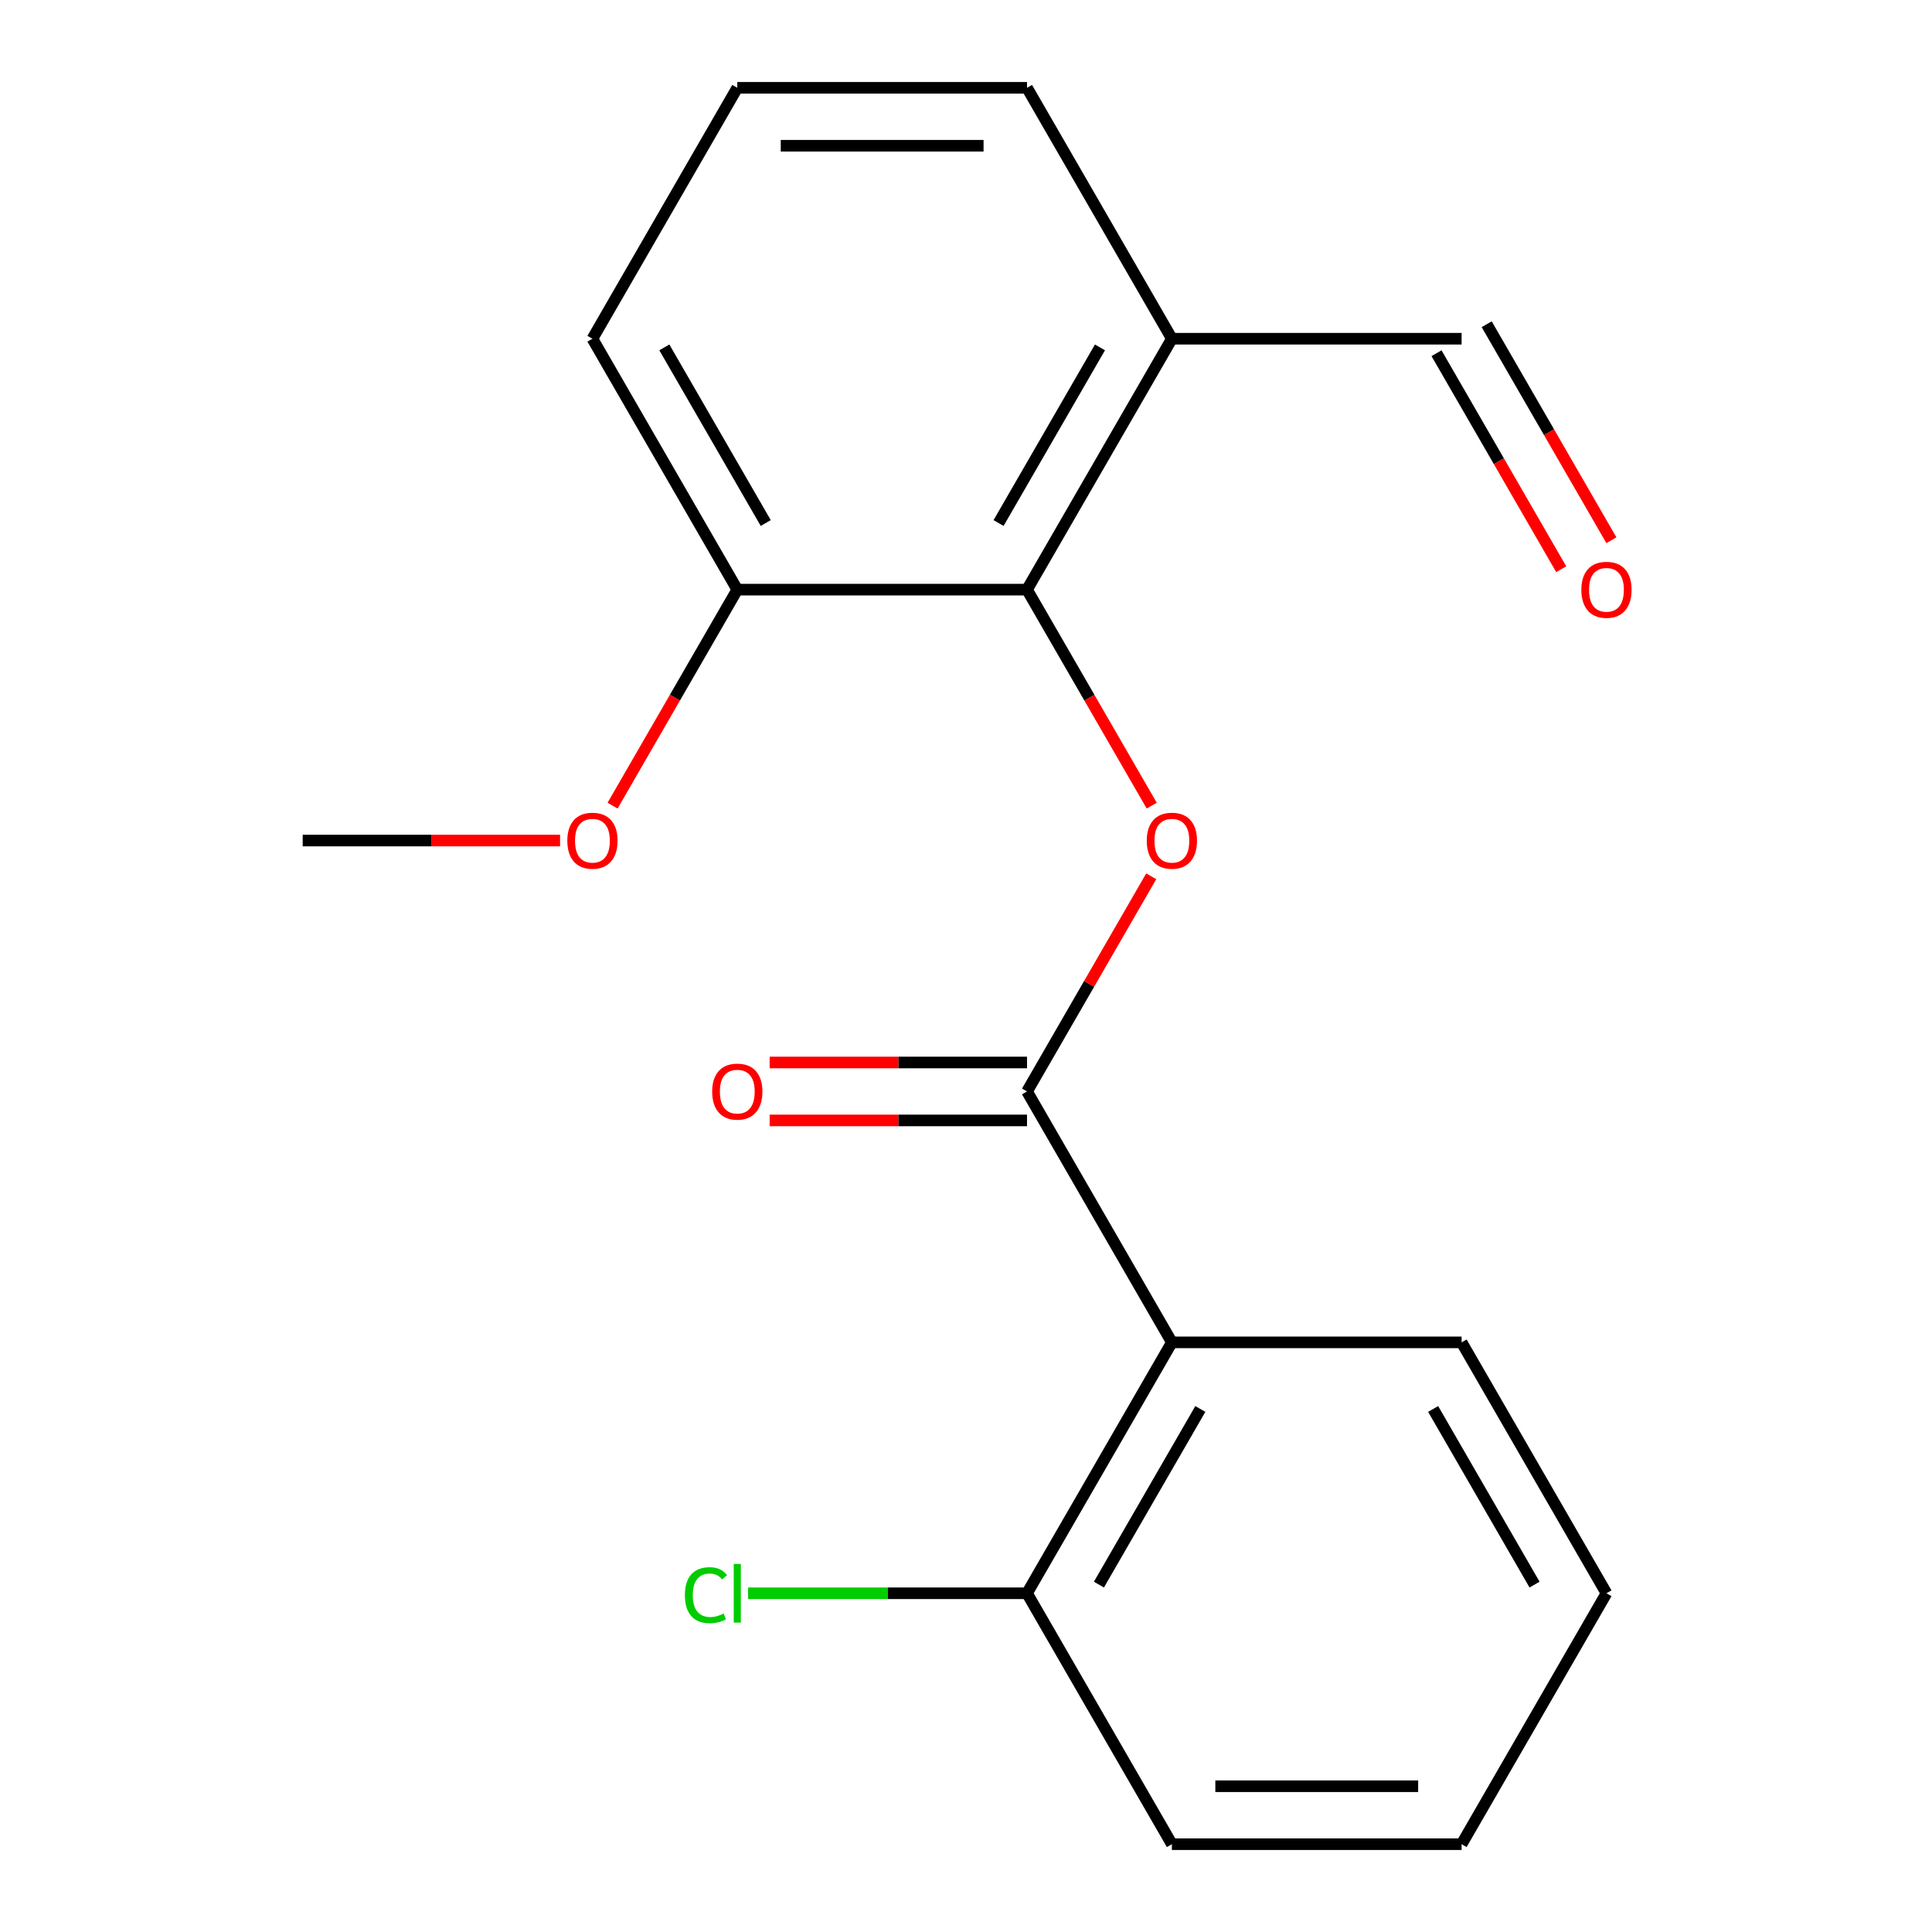 <?xml version='1.0' encoding='iso-8859-1'?>
<svg version='1.1' baseProfile='full'
              xmlns='http://www.w3.org/2000/svg'
                      xmlns:rdkit='http://www.rdkit.org/xml'
                      xmlns:xlink='http://www.w3.org/1999/xlink'
                  xml:space='preserve'
width='1000px' height='1000px' viewBox='0 0 1000 1000'>
<!-- END OF HEADER -->
<rect style='opacity:1.0;fill:#FFFFFF;stroke:none' width='1000' height='1000' x='0' y='0'> </rect>
<path class='bond-0' d='M 531.581,564.935 L 563.728,509.255' style='fill:none;fill-rule:evenodd;stroke:#000000;stroke-width:6px;stroke-linecap:butt;stroke-linejoin:miter;stroke-opacity:1' />
<path class='bond-0' d='M 563.728,509.255 L 595.876,453.574' style='fill:none;fill-rule:evenodd;stroke:#FF0000;stroke-width:6px;stroke-linecap:butt;stroke-linejoin:miter;stroke-opacity:1' />
<path class='bond-1' d='M 531.581,564.935 L 606.562,694.805' style='fill:none;fill-rule:evenodd;stroke:#000000;stroke-width:6px;stroke-linecap:butt;stroke-linejoin:miter;stroke-opacity:1' />
<path class='bond-5' d='M 531.581,549.939 L 464.975,549.939' style='fill:none;fill-rule:evenodd;stroke:#000000;stroke-width:6px;stroke-linecap:butt;stroke-linejoin:miter;stroke-opacity:1' />
<path class='bond-5' d='M 464.975,549.939 L 398.369,549.939' style='fill:none;fill-rule:evenodd;stroke:#FF0000;stroke-width:6px;stroke-linecap:butt;stroke-linejoin:miter;stroke-opacity:1' />
<path class='bond-5' d='M 531.581,579.931 L 464.975,579.931' style='fill:none;fill-rule:evenodd;stroke:#000000;stroke-width:6px;stroke-linecap:butt;stroke-linejoin:miter;stroke-opacity:1' />
<path class='bond-5' d='M 464.975,579.931 L 398.369,579.931' style='fill:none;fill-rule:evenodd;stroke:#FF0000;stroke-width:6px;stroke-linecap:butt;stroke-linejoin:miter;stroke-opacity:1' />
<path class='bond-2' d='M 596.13,416.996 L 563.855,361.095' style='fill:none;fill-rule:evenodd;stroke:#FF0000;stroke-width:6px;stroke-linecap:butt;stroke-linejoin:miter;stroke-opacity:1' />
<path class='bond-2' d='M 563.855,361.095 L 531.581,305.195' style='fill:none;fill-rule:evenodd;stroke:#000000;stroke-width:6px;stroke-linecap:butt;stroke-linejoin:miter;stroke-opacity:1' />
<path class='bond-4' d='M 606.562,694.805 L 531.581,824.675' style='fill:none;fill-rule:evenodd;stroke:#000000;stroke-width:6px;stroke-linecap:butt;stroke-linejoin:miter;stroke-opacity:1' />
<path class='bond-4' d='M 621.289,729.282 L 568.802,820.191' style='fill:none;fill-rule:evenodd;stroke:#000000;stroke-width:6px;stroke-linecap:butt;stroke-linejoin:miter;stroke-opacity:1' />
<path class='bond-10' d='M 606.562,694.805 L 756.523,694.805' style='fill:none;fill-rule:evenodd;stroke:#000000;stroke-width:6px;stroke-linecap:butt;stroke-linejoin:miter;stroke-opacity:1' />
<path class='bond-3' d='M 531.581,305.195 L 606.562,175.325' style='fill:none;fill-rule:evenodd;stroke:#000000;stroke-width:6px;stroke-linecap:butt;stroke-linejoin:miter;stroke-opacity:1' />
<path class='bond-3' d='M 516.854,270.718 L 569.341,179.809' style='fill:none;fill-rule:evenodd;stroke:#000000;stroke-width:6px;stroke-linecap:butt;stroke-linejoin:miter;stroke-opacity:1' />
<path class='bond-6' d='M 531.581,305.195 L 381.62,305.195' style='fill:none;fill-rule:evenodd;stroke:#000000;stroke-width:6px;stroke-linecap:butt;stroke-linejoin:miter;stroke-opacity:1' />
<path class='bond-7' d='M 606.562,175.325 L 756.523,175.325' style='fill:none;fill-rule:evenodd;stroke:#000000;stroke-width:6px;stroke-linecap:butt;stroke-linejoin:miter;stroke-opacity:1' />
<path class='bond-12' d='M 606.562,175.325 L 531.581,45.455' style='fill:none;fill-rule:evenodd;stroke:#000000;stroke-width:6px;stroke-linecap:butt;stroke-linejoin:miter;stroke-opacity:1' />
<path class='bond-9' d='M 531.581,824.675 L 459.395,824.675' style='fill:none;fill-rule:evenodd;stroke:#000000;stroke-width:6px;stroke-linecap:butt;stroke-linejoin:miter;stroke-opacity:1' />
<path class='bond-9' d='M 459.395,824.675 L 387.209,824.675' style='fill:none;fill-rule:evenodd;stroke:#00CC00;stroke-width:6px;stroke-linecap:butt;stroke-linejoin:miter;stroke-opacity:1' />
<path class='bond-15' d='M 531.581,824.675 L 606.562,954.545' style='fill:none;fill-rule:evenodd;stroke:#000000;stroke-width:6px;stroke-linecap:butt;stroke-linejoin:miter;stroke-opacity:1' />
<path class='bond-11' d='M 381.62,305.195 L 349.346,361.095' style='fill:none;fill-rule:evenodd;stroke:#000000;stroke-width:6px;stroke-linecap:butt;stroke-linejoin:miter;stroke-opacity:1' />
<path class='bond-11' d='M 349.346,361.095 L 317.072,416.996' style='fill:none;fill-rule:evenodd;stroke:#FF0000;stroke-width:6px;stroke-linecap:butt;stroke-linejoin:miter;stroke-opacity:1' />
<path class='bond-14' d='M 381.62,305.195 L 306.64,175.325' style='fill:none;fill-rule:evenodd;stroke:#000000;stroke-width:6px;stroke-linecap:butt;stroke-linejoin:miter;stroke-opacity:1' />
<path class='bond-14' d='M 396.347,270.718 L 343.861,179.809' style='fill:none;fill-rule:evenodd;stroke:#000000;stroke-width:6px;stroke-linecap:butt;stroke-linejoin:miter;stroke-opacity:1' />
<path class='bond-8' d='M 743.536,182.823 L 775.81,238.723' style='fill:none;fill-rule:evenodd;stroke:#000000;stroke-width:6px;stroke-linecap:butt;stroke-linejoin:miter;stroke-opacity:1' />
<path class='bond-8' d='M 775.81,238.723 L 808.084,294.624' style='fill:none;fill-rule:evenodd;stroke:#FF0000;stroke-width:6px;stroke-linecap:butt;stroke-linejoin:miter;stroke-opacity:1' />
<path class='bond-8' d='M 769.51,167.827 L 801.784,223.727' style='fill:none;fill-rule:evenodd;stroke:#000000;stroke-width:6px;stroke-linecap:butt;stroke-linejoin:miter;stroke-opacity:1' />
<path class='bond-8' d='M 801.784,223.727 L 834.058,279.628' style='fill:none;fill-rule:evenodd;stroke:#FF0000;stroke-width:6px;stroke-linecap:butt;stroke-linejoin:miter;stroke-opacity:1' />
<path class='bond-17' d='M 756.523,694.805 L 831.503,824.675' style='fill:none;fill-rule:evenodd;stroke:#000000;stroke-width:6px;stroke-linecap:butt;stroke-linejoin:miter;stroke-opacity:1' />
<path class='bond-17' d='M 741.796,729.282 L 794.282,820.191' style='fill:none;fill-rule:evenodd;stroke:#000000;stroke-width:6px;stroke-linecap:butt;stroke-linejoin:miter;stroke-opacity:1' />
<path class='bond-16' d='M 289.89,435.065 L 223.284,435.065' style='fill:none;fill-rule:evenodd;stroke:#FF0000;stroke-width:6px;stroke-linecap:butt;stroke-linejoin:miter;stroke-opacity:1' />
<path class='bond-16' d='M 223.284,435.065 L 156.678,435.065' style='fill:none;fill-rule:evenodd;stroke:#000000;stroke-width:6px;stroke-linecap:butt;stroke-linejoin:miter;stroke-opacity:1' />
<path class='bond-13' d='M 531.581,45.455 L 381.62,45.455' style='fill:none;fill-rule:evenodd;stroke:#000000;stroke-width:6px;stroke-linecap:butt;stroke-linejoin:miter;stroke-opacity:1' />
<path class='bond-13' d='M 509.087,75.447 L 404.114,75.447' style='fill:none;fill-rule:evenodd;stroke:#000000;stroke-width:6px;stroke-linecap:butt;stroke-linejoin:miter;stroke-opacity:1' />
<path class='bond-20' d='M 381.62,45.455 L 306.64,175.325' style='fill:none;fill-rule:evenodd;stroke:#000000;stroke-width:6px;stroke-linecap:butt;stroke-linejoin:miter;stroke-opacity:1' />
<path class='bond-19' d='M 606.562,954.545 L 756.523,954.545' style='fill:none;fill-rule:evenodd;stroke:#000000;stroke-width:6px;stroke-linecap:butt;stroke-linejoin:miter;stroke-opacity:1' />
<path class='bond-19' d='M 629.056,924.553 L 734.029,924.553' style='fill:none;fill-rule:evenodd;stroke:#000000;stroke-width:6px;stroke-linecap:butt;stroke-linejoin:miter;stroke-opacity:1' />
<path class='bond-18' d='M 831.503,824.675 L 756.523,954.545' style='fill:none;fill-rule:evenodd;stroke:#000000;stroke-width:6px;stroke-linecap:butt;stroke-linejoin:miter;stroke-opacity:1' />
<path  class='atom-1' d='M 593.562 435.145
Q 593.562 428.345, 596.922 424.545
Q 600.282 420.745, 606.562 420.745
Q 612.842 420.745, 616.202 424.545
Q 619.562 428.345, 619.562 435.145
Q 619.562 442.025, 616.162 445.945
Q 612.762 449.825, 606.562 449.825
Q 600.322 449.825, 596.922 445.945
Q 593.562 442.065, 593.562 435.145
M 606.562 446.625
Q 610.882 446.625, 613.202 443.745
Q 615.562 440.825, 615.562 435.145
Q 615.562 429.585, 613.202 426.785
Q 610.882 423.945, 606.562 423.945
Q 602.242 423.945, 599.882 426.745
Q 597.562 429.545, 597.562 435.145
Q 597.562 440.865, 599.882 443.745
Q 602.242 446.625, 606.562 446.625
' fill='#FF0000'/>
<path  class='atom-6' d='M 368.62 565.015
Q 368.62 558.215, 371.98 554.415
Q 375.34 550.615, 381.62 550.615
Q 387.9 550.615, 391.26 554.415
Q 394.62 558.215, 394.62 565.015
Q 394.62 571.895, 391.22 575.815
Q 387.82 579.695, 381.62 579.695
Q 375.38 579.695, 371.98 575.815
Q 368.62 571.935, 368.62 565.015
M 381.62 576.495
Q 385.94 576.495, 388.26 573.615
Q 390.62 570.695, 390.62 565.015
Q 390.62 559.455, 388.26 556.655
Q 385.94 553.815, 381.62 553.815
Q 377.3 553.815, 374.94 556.615
Q 372.62 559.415, 372.62 565.015
Q 372.62 570.735, 374.94 573.615
Q 377.3 576.495, 381.62 576.495
' fill='#FF0000'/>
<path  class='atom-9' d='M 818.503 305.275
Q 818.503 298.475, 821.863 294.675
Q 825.223 290.875, 831.503 290.875
Q 837.783 290.875, 841.143 294.675
Q 844.503 298.475, 844.503 305.275
Q 844.503 312.155, 841.103 316.075
Q 837.703 319.955, 831.503 319.955
Q 825.263 319.955, 821.863 316.075
Q 818.503 312.195, 818.503 305.275
M 831.503 316.755
Q 835.823 316.755, 838.143 313.875
Q 840.503 310.955, 840.503 305.275
Q 840.503 299.715, 838.143 296.915
Q 835.823 294.075, 831.503 294.075
Q 827.183 294.075, 824.823 296.875
Q 822.503 299.675, 822.503 305.275
Q 822.503 310.995, 824.823 313.875
Q 827.183 316.755, 831.503 316.755
' fill='#FF0000'/>
<path  class='atom-10' d='M 354.5 825.655
Q 354.5 818.615, 357.78 814.935
Q 361.1 811.215, 367.38 811.215
Q 373.22 811.215, 376.34 815.335
L 373.7 817.495
Q 371.42 814.495, 367.38 814.495
Q 363.1 814.495, 360.82 817.375
Q 358.58 820.215, 358.58 825.655
Q 358.58 831.255, 360.9 834.135
Q 363.26 837.015, 367.82 837.015
Q 370.94 837.015, 374.58 835.135
L 375.7 838.135
Q 374.22 839.095, 371.98 839.655
Q 369.74 840.215, 367.26 840.215
Q 361.1 840.215, 357.78 836.455
Q 354.5 832.695, 354.5 825.655
' fill='#00CC00'/>
<path  class='atom-10' d='M 379.78 809.495
L 383.46 809.495
L 383.46 839.855
L 379.78 839.855
L 379.78 809.495
' fill='#00CC00'/>
<path  class='atom-12' d='M 293.64 435.145
Q 293.64 428.345, 297 424.545
Q 300.36 420.745, 306.64 420.745
Q 312.92 420.745, 316.28 424.545
Q 319.64 428.345, 319.64 435.145
Q 319.64 442.025, 316.24 445.945
Q 312.84 449.825, 306.64 449.825
Q 300.4 449.825, 297 445.945
Q 293.64 442.065, 293.64 435.145
M 306.64 446.625
Q 310.96 446.625, 313.28 443.745
Q 315.64 440.825, 315.64 435.145
Q 315.64 429.585, 313.28 426.785
Q 310.96 423.945, 306.64 423.945
Q 302.32 423.945, 299.96 426.745
Q 297.64 429.545, 297.64 435.145
Q 297.64 440.865, 299.96 443.745
Q 302.32 446.625, 306.64 446.625
' fill='#FF0000'/>
</svg>
